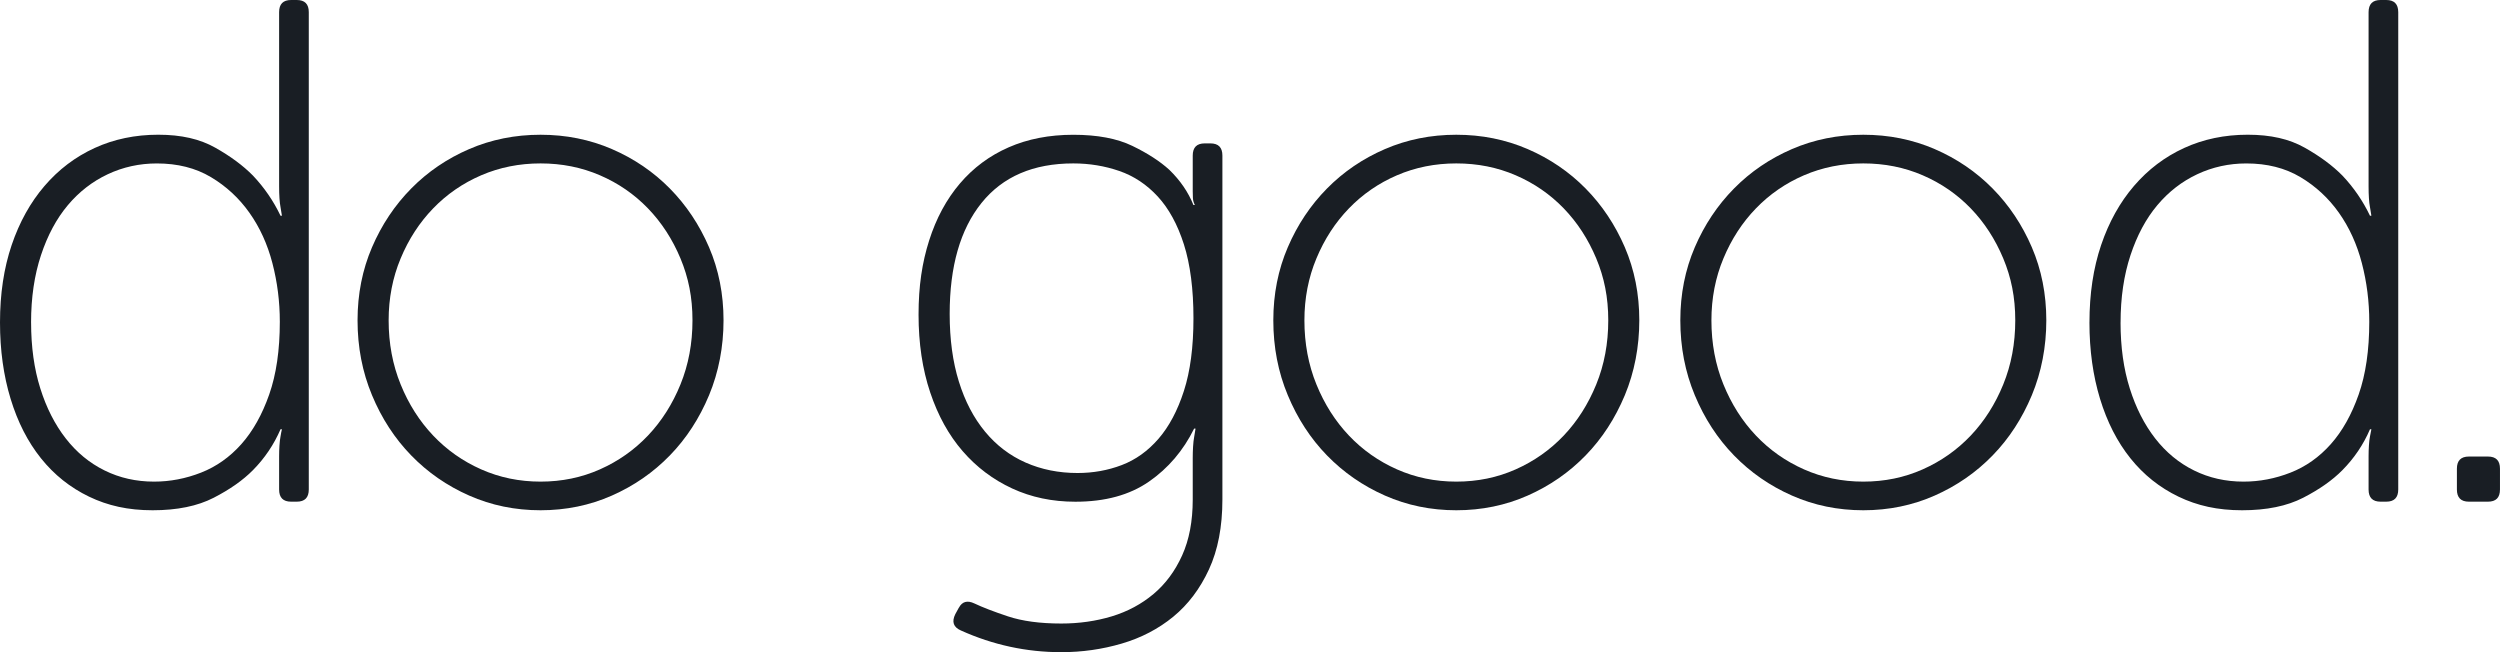 <svg width="276" height="72" viewBox="0 0 276 72" fill="none" xmlns="http://www.w3.org/2000/svg">
<g clip-path="url(#clip0_2015_1092)">
<path d="M0 35.604C0 32.44 0.429 29.592 1.286 27.058C2.144 24.527 3.353 22.35 4.913 20.532C6.473 18.711 8.318 17.317 10.451 16.338C12.584 15.361 14.924 14.873 17.472 14.873C20.02 14.873 22.061 15.347 23.752 16.298C25.442 17.247 26.833 18.276 27.926 19.385C29.174 20.703 30.189 22.182 30.969 23.815H31.124C31.072 23.498 31.019 23.181 30.969 22.866C30.917 22.603 30.878 22.272 30.853 21.876C30.825 21.48 30.814 21.046 30.814 20.571V1.344C30.814 0.449 31.254 0 32.139 0H32.764C33.65 0 34.09 0.449 34.09 1.344V54.041C34.09 54.938 33.647 55.385 32.764 55.385H32.139C31.254 55.385 30.814 54.938 30.814 54.041V50.402C30.814 49.981 30.825 49.571 30.853 49.176C30.878 48.78 30.917 48.452 30.969 48.185C31.019 47.868 31.072 47.604 31.124 47.394H30.969C30.239 49.083 29.226 50.587 27.926 51.903C26.833 53.011 25.389 54.027 23.597 54.95C21.804 55.873 19.552 56.333 16.85 56.333C14.147 56.333 11.909 55.831 9.829 54.829C7.748 53.827 5.981 52.416 4.523 50.595C3.065 48.774 1.948 46.586 1.17 44.027C0.39 41.468 0 38.66 0 35.602L0 35.604ZM3.433 35.604C3.433 38.306 3.771 40.73 4.448 42.877C5.123 45.023 6.058 46.864 7.256 48.401C8.451 49.939 9.881 51.117 11.547 51.939C13.209 52.761 15.03 53.171 17.007 53.171C18.775 53.171 20.504 52.84 22.194 52.178C23.884 51.516 25.364 50.469 26.64 49.038C27.912 47.607 28.941 45.778 29.721 43.553C30.502 41.328 30.892 38.651 30.892 35.526C30.892 33.301 30.618 31.143 30.073 29.05C29.528 26.957 28.681 25.103 27.536 23.487C26.391 21.87 24.974 20.56 23.284 19.553C21.594 18.546 19.605 18.044 17.317 18.044C15.392 18.044 13.585 18.442 11.895 19.236C10.205 20.03 8.736 21.169 7.488 22.653C6.241 24.137 5.25 25.978 4.523 28.178C3.795 30.377 3.43 32.855 3.43 35.61L3.433 35.604Z" fill="#191E24"/>
<path d="M39.473 35.366C39.473 32.465 40.007 29.777 41.072 27.297C42.137 24.819 43.581 22.656 45.401 20.81C47.221 18.964 49.354 17.513 51.797 16.458C54.239 15.403 56.868 14.876 59.675 14.876C62.483 14.876 65.109 15.403 67.554 16.458C69.997 17.513 72.129 18.964 73.95 20.81C75.77 22.656 77.211 24.819 78.279 27.297C79.344 29.777 79.878 32.468 79.878 35.366C79.878 38.264 79.344 41.075 78.279 43.634C77.211 46.193 75.77 48.41 73.95 50.281C72.129 52.155 69.997 53.631 67.554 54.711C65.109 55.791 62.483 56.333 59.675 56.333C56.868 56.333 54.239 55.791 51.797 54.711C49.351 53.631 47.219 52.153 45.401 50.281C43.581 48.41 42.137 46.193 41.072 43.634C40.004 41.075 39.473 38.32 39.473 35.366ZM42.906 35.366C42.906 37.911 43.346 40.267 44.231 42.439C45.113 44.614 46.311 46.493 47.819 48.084C49.327 49.675 51.094 50.918 53.125 51.819C55.152 52.719 57.338 53.171 59.678 53.171C62.019 53.171 64.204 52.722 66.232 51.819C68.259 50.918 70.027 49.675 71.537 48.084C73.045 46.493 74.24 44.614 75.125 42.439C76.008 40.267 76.45 37.911 76.45 35.366C76.45 32.821 76.008 30.652 75.125 28.531C74.24 26.413 73.045 24.57 71.537 23.007C70.027 21.444 68.262 20.226 66.232 19.351C64.204 18.476 62.019 18.041 59.678 18.041C57.338 18.041 55.152 18.478 53.125 19.351C51.097 20.226 49.329 21.444 47.819 23.007C46.309 24.57 45.113 26.41 44.231 28.531C43.346 30.649 42.906 32.928 42.906 35.366Z" fill="#191E24"/>
<path d="M105.859 67.096C106.222 66.408 106.794 66.251 107.574 66.621C108.46 67.042 109.693 67.519 111.279 68.047C112.864 68.574 114.828 68.838 117.168 68.838C119.143 68.838 121.002 68.571 122.745 68.044C124.488 67.514 126.02 66.692 127.348 65.578C128.673 64.464 129.727 63.044 130.507 61.319C131.287 59.593 131.678 57.539 131.678 55.152V50.562C131.678 50.141 131.689 49.72 131.716 49.296C131.741 48.875 131.78 48.533 131.832 48.267C131.882 47.95 131.935 47.633 131.987 47.318H131.832C130.635 49.745 128.972 51.698 126.839 53.174C124.706 54.652 122.004 55.39 118.726 55.39C116.178 55.39 113.851 54.902 111.743 53.926C109.635 52.949 107.815 51.58 106.283 49.812C104.747 48.045 103.552 45.885 102.695 43.326C101.837 40.767 101.408 37.905 101.408 34.74C101.408 31.575 101.798 29.003 102.578 26.55C103.359 24.098 104.49 22.002 105.973 20.26C107.456 18.52 109.248 17.188 111.356 16.265C113.461 15.342 115.84 14.879 118.493 14.879C121.146 14.879 123.318 15.288 125.008 16.105C126.698 16.924 128.062 17.805 129.102 18.756C130.297 19.918 131.182 21.208 131.755 22.634H131.91C131.857 22.53 131.805 22.395 131.755 22.238C131.702 22.081 131.678 21.711 131.678 21.13V17.174C131.678 16.279 132.117 15.83 133.003 15.83H133.628C134.513 15.83 134.953 16.279 134.953 17.174V55.146C134.953 58.154 134.458 60.724 133.47 62.862C132.483 64.997 131.169 66.739 129.531 68.083C127.893 69.427 125.993 70.418 123.835 71.052C121.677 71.686 119.453 72 117.165 72C113.317 72 109.624 71.2 106.089 69.607C105.256 69.245 105.049 68.647 105.464 67.805L105.854 67.093L105.859 67.096ZM118.966 52.22C120.684 52.22 122.308 51.928 123.841 51.344C125.373 50.761 126.726 49.793 127.896 48.443C129.066 47.091 130.004 45.332 130.704 43.157C131.406 40.986 131.758 38.309 131.758 35.13C131.758 31.951 131.406 29.182 130.704 26.983C130.001 24.783 129.038 23.021 127.818 21.697C126.596 20.372 125.179 19.43 123.567 18.874C121.954 18.319 120.264 18.041 118.496 18.041C114.075 18.041 110.695 19.497 108.355 22.412C106.014 25.327 104.844 29.407 104.844 34.653C104.844 37.462 105.182 39.953 105.859 42.125C106.534 44.299 107.497 46.14 108.745 47.649C109.992 49.159 111.486 50.298 113.229 51.067C114.972 51.835 116.883 52.22 118.963 52.22H118.966Z" fill="#191E24"/>
<path d="M140.574 35.366C140.574 32.465 141.108 29.777 142.173 27.297C143.238 24.819 144.682 22.656 146.502 20.81C148.323 18.964 150.455 17.513 152.898 16.458C155.344 15.403 157.969 14.876 160.777 14.876C163.584 14.876 166.21 15.403 168.655 16.458C171.098 17.513 173.231 18.964 175.051 20.81C176.871 22.656 178.312 24.819 179.38 27.297C180.445 29.777 180.979 32.468 180.979 35.366C180.979 38.264 180.445 41.075 179.38 43.634C178.312 46.193 176.871 48.41 175.051 50.281C173.231 52.155 171.098 53.631 168.655 54.711C166.21 55.791 163.584 56.333 160.777 56.333C157.969 56.333 155.341 55.791 152.898 54.711C150.453 53.631 148.323 52.153 146.502 50.281C144.682 48.41 143.238 46.193 142.173 43.634C141.105 41.075 140.574 38.32 140.574 35.366ZM144.007 35.366C144.007 37.911 144.447 40.267 145.332 42.439C146.217 44.614 147.412 46.493 148.92 48.084C150.428 49.675 152.195 50.918 154.226 51.819C156.254 52.719 158.439 53.171 160.779 53.171C163.12 53.171 165.305 52.722 167.333 51.819C169.361 50.918 171.128 49.675 172.639 48.084C174.146 46.493 175.341 44.614 176.227 42.439C177.112 40.267 177.552 37.911 177.552 35.366C177.552 32.821 177.109 30.652 176.227 28.531C175.341 26.413 174.146 24.57 172.639 23.007C171.128 21.444 169.361 20.226 167.333 19.351C165.305 18.476 163.12 18.041 160.779 18.041C158.439 18.041 156.254 18.478 154.226 19.351C152.198 20.226 150.431 21.444 148.92 23.007C147.41 24.57 146.215 26.41 145.332 28.531C144.447 30.649 144.007 32.928 144.007 35.366Z" fill="#191E24"/>
<path d="M185.508 35.366C185.508 32.465 186.042 29.777 187.107 27.297C188.172 24.819 189.616 22.656 191.436 20.81C193.256 18.964 195.389 17.513 197.832 16.458C200.277 15.403 202.902 14.876 205.71 14.876C208.518 14.876 211.143 15.403 213.589 16.458C216.031 17.513 218.164 18.964 219.984 20.81C221.805 22.656 223.246 24.819 224.314 27.297C225.379 29.777 225.913 32.468 225.913 35.366C225.913 38.264 225.379 41.075 224.314 43.634C223.246 46.193 221.805 48.41 219.984 50.281C218.164 52.155 216.031 53.631 213.589 54.711C211.143 55.791 208.518 56.333 205.71 56.333C202.902 56.333 200.274 55.791 197.832 54.711C195.386 53.631 193.256 52.153 191.436 50.281C189.616 48.41 188.172 46.193 187.107 43.634C186.039 41.075 185.508 38.32 185.508 35.366ZM188.941 35.366C188.941 37.911 189.381 40.267 190.266 42.439C191.151 44.614 192.346 46.493 193.854 48.084C195.361 49.675 197.129 50.918 199.16 51.819C201.187 52.719 203.373 53.171 205.713 53.171C208.053 53.171 210.239 52.722 212.266 51.819C214.294 50.918 216.062 49.675 217.572 48.084C219.08 46.493 220.275 44.614 221.16 42.439C222.045 40.267 222.485 37.911 222.485 35.366C222.485 32.821 222.043 30.652 221.16 28.531C220.275 26.413 219.08 24.57 217.572 23.007C216.062 21.444 214.294 20.226 212.266 19.351C210.239 18.476 208.053 18.041 205.713 18.041C203.373 18.041 201.187 18.478 199.16 19.351C197.132 20.226 195.364 21.444 193.854 23.007C192.343 24.57 191.148 26.41 190.266 28.531C189.381 30.649 188.941 32.928 188.941 35.366Z" fill="#191E24"/>
<path d="M230.676 35.604C230.676 32.44 231.105 29.592 231.963 27.058C232.82 24.527 234.029 22.35 235.589 20.532C237.15 18.711 238.995 17.317 241.128 16.338C243.26 15.361 245.601 14.873 248.149 14.873C250.696 14.873 252.738 15.347 254.428 16.298C256.118 17.247 257.51 18.276 258.603 19.385C259.85 20.703 260.865 22.182 261.645 23.815H261.8C261.748 23.498 261.695 23.181 261.645 22.866C261.593 22.603 261.554 22.272 261.529 21.876C261.502 21.48 261.491 21.046 261.491 20.571V1.344C261.491 0.449 261.933 0 262.816 0H263.441C264.323 0 264.766 0.449 264.766 1.344V54.041C264.766 54.938 264.323 55.385 263.441 55.385H262.816C261.93 55.385 261.491 54.938 261.491 54.041V50.402C261.491 49.981 261.502 49.571 261.529 49.176C261.554 48.78 261.593 48.452 261.645 48.185C261.698 47.868 261.751 47.604 261.8 47.394H261.645C260.918 49.083 259.903 50.587 258.603 51.903C257.51 53.011 256.066 54.027 254.273 54.95C252.478 55.873 250.229 56.333 247.526 56.333C244.823 56.333 242.585 55.831 240.505 54.829C238.425 53.827 236.654 52.416 235.199 50.595C233.741 48.774 232.624 46.586 231.844 44.027C231.064 41.468 230.674 38.66 230.674 35.602L230.676 35.604ZM234.109 35.604C234.109 38.306 234.447 40.73 235.125 42.877C235.8 45.023 236.737 46.864 237.932 48.401C239.128 49.939 240.558 51.117 242.223 51.939C243.888 52.761 245.706 53.171 247.684 53.171C249.451 53.171 251.18 52.84 252.871 52.178C254.561 51.516 256.041 50.469 257.316 49.038C258.589 47.607 259.618 45.778 260.398 43.553C261.178 41.328 261.568 38.651 261.568 35.526C261.568 33.301 261.294 31.143 260.749 29.05C260.204 26.957 259.358 25.103 258.215 23.487C257.07 21.87 255.654 20.56 253.963 19.553C252.273 18.546 250.284 18.044 247.996 18.044C246.071 18.044 244.265 18.442 242.574 19.236C240.884 20.03 239.415 21.169 238.168 22.653C236.92 24.137 235.932 25.978 235.205 28.178C234.477 30.377 234.112 32.855 234.112 35.61L234.109 35.604Z" fill="#191E24"/>
<path d="M271.242 51.746C271.242 50.851 271.682 50.402 272.567 50.402H274.672C275.557 50.402 275.997 50.851 275.997 51.746V54.041C275.997 54.939 275.555 55.385 274.672 55.385H272.567C271.682 55.385 271.242 54.939 271.242 54.041V51.746Z" fill="#191E24"/>
</g>
<defs>
<clipPath id="clip0_2015_1092">
<rect width="276" height="72" fill="white"/>
</clipPath>
</defs>
</svg>
